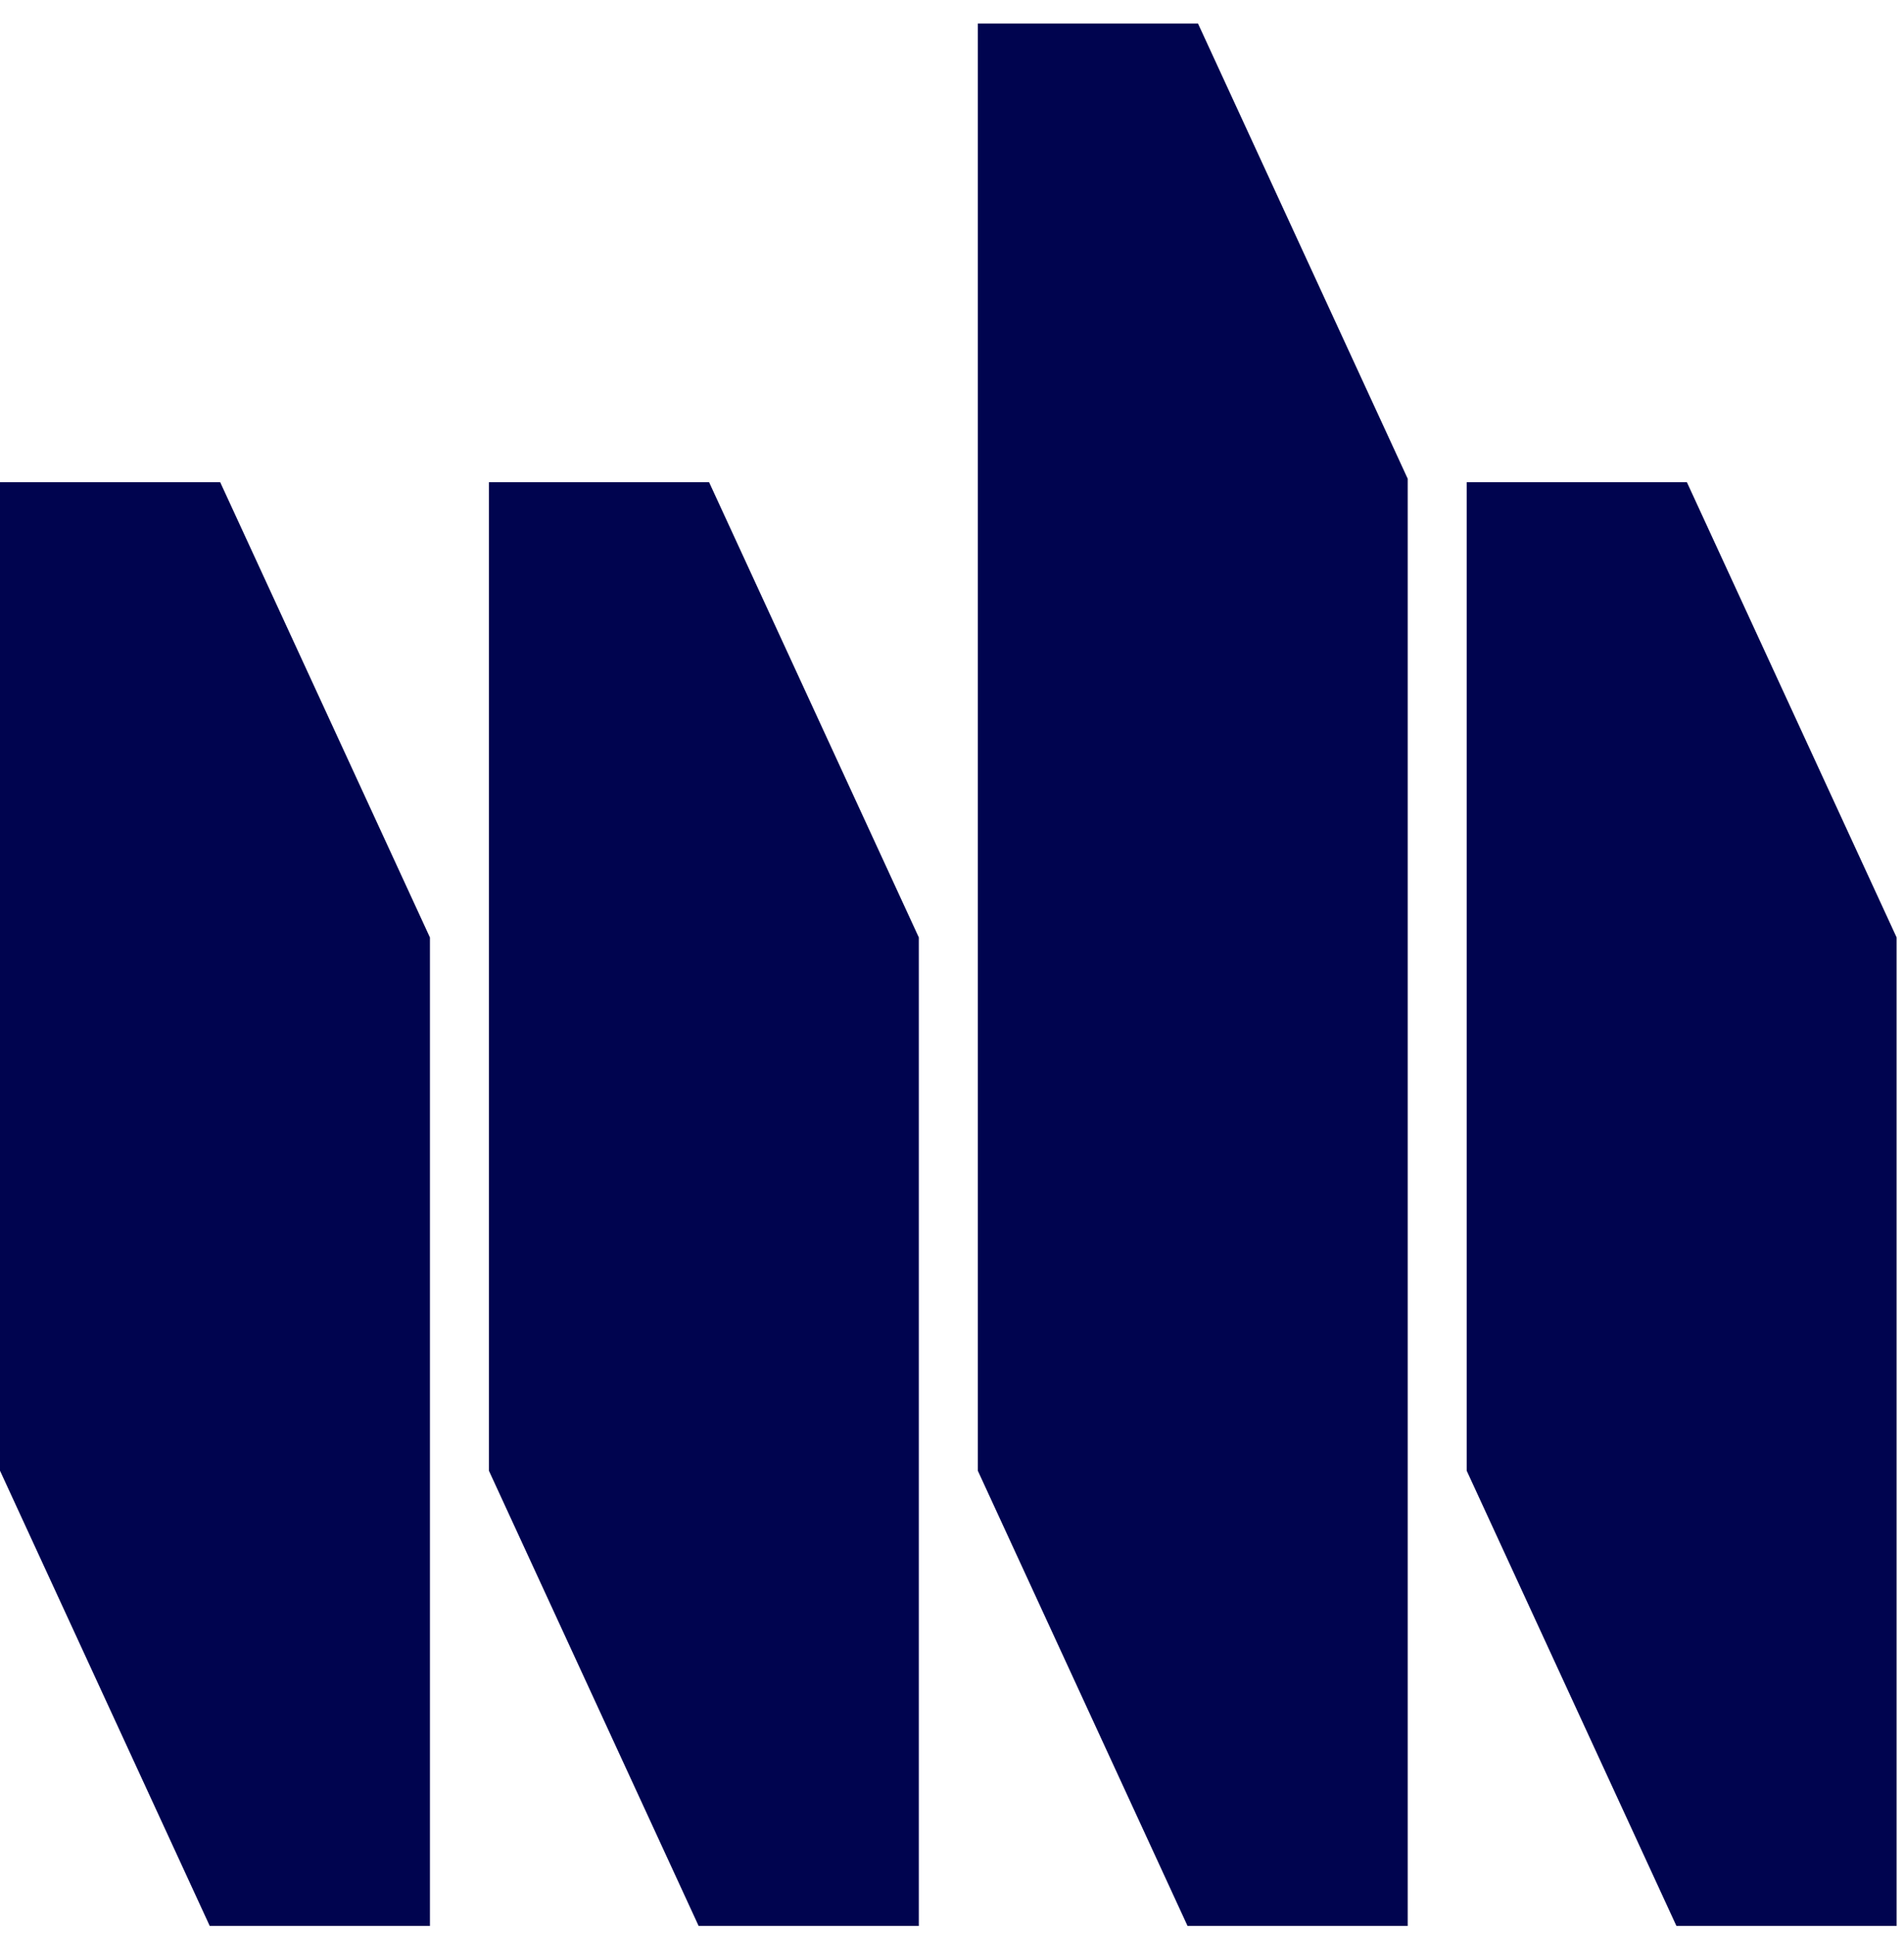<svg fill="none" height="63" viewBox="0 0 62 63" width="62" xmlns="http://www.w3.org/2000/svg"><path d="m14 30.518v32.18h-7.17l-6.83-14.821v-32.18h7.17zm9.09-14.821h-7.17v32.18l6.83 14.821h7.17v-32.18zm15.92-14.932h-7.17v47.111l6.83 14.821h7.17v-47.111zm15.92 14.932h-7.17v32.18l6.83 14.821h7.17v-32.18z" fill="#00044f"/></svg>